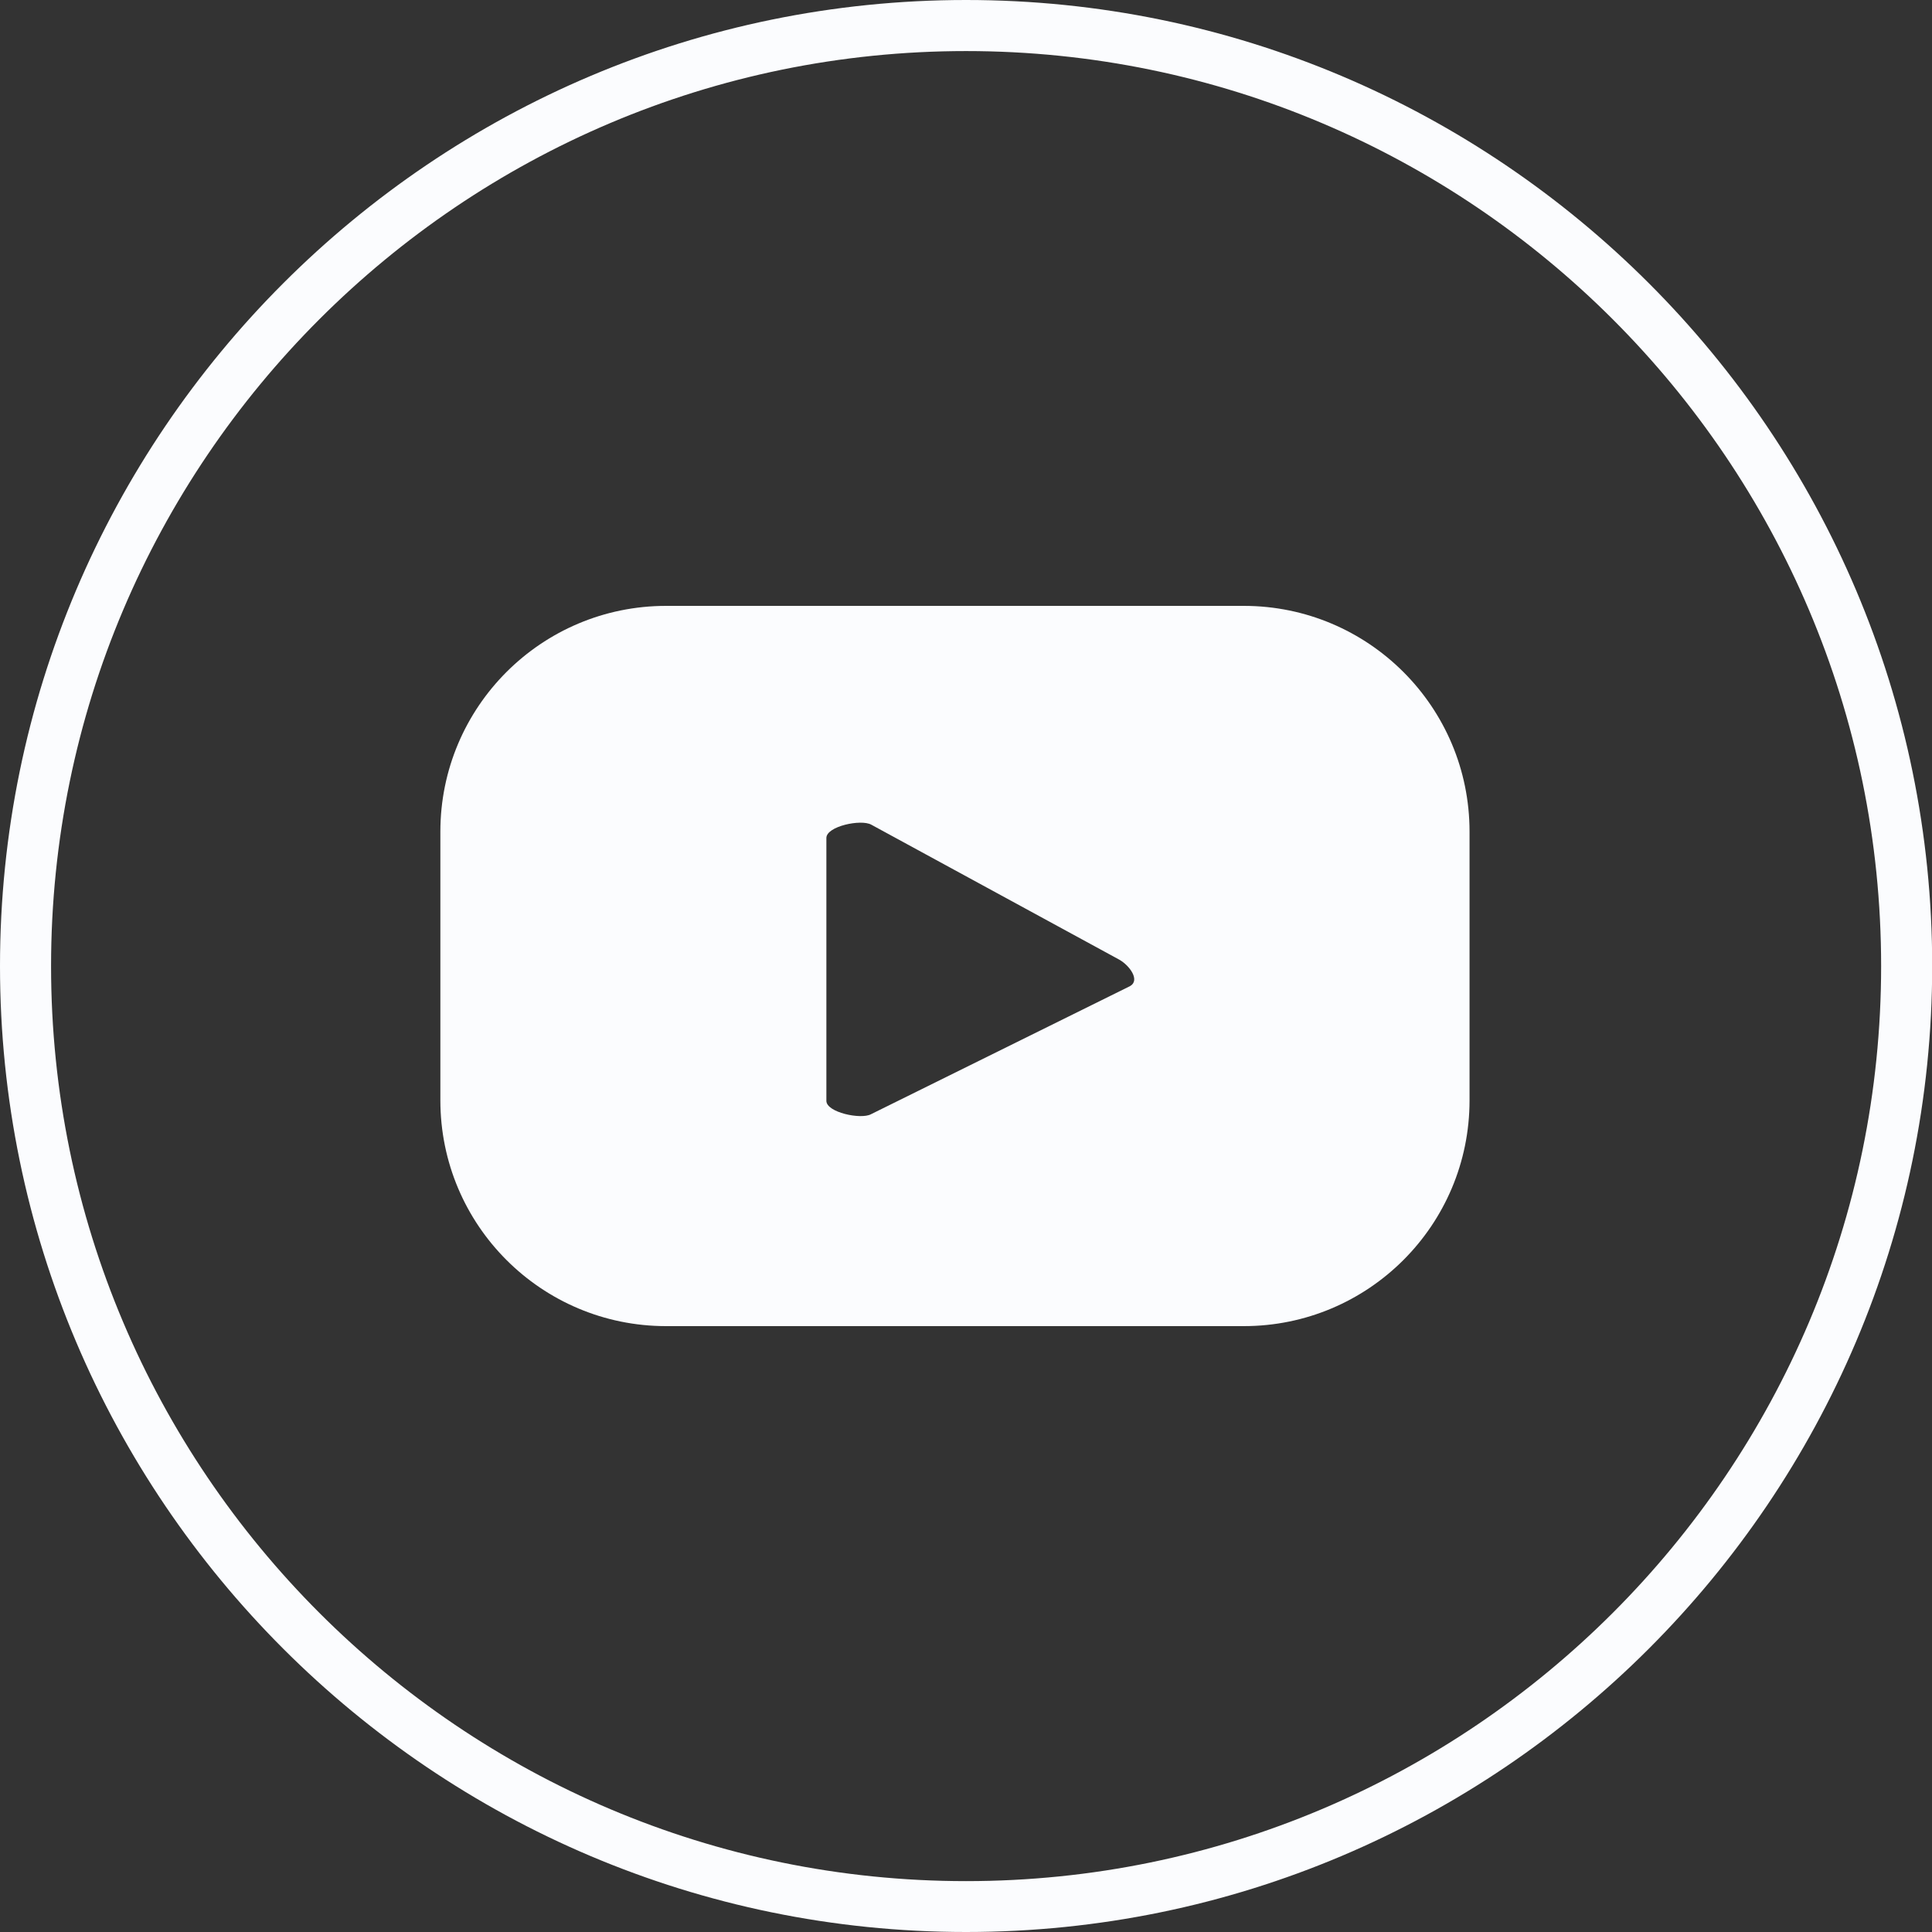 <svg width="30" height="30" viewBox="0 0 30 30" fill="none" xmlns="http://www.w3.org/2000/svg">
<rect x="0" y="0" width="30" height="30" fill="#333333" stroke="none"/>
<g clip-path="url(#clip0_515_72)">
<path d="M15.001 30C6.729 30 0 23.271 0 15.001C0 6.729 6.729 0 15.001 0C23.273 0 30.003 6.729 30.003 15.001C30 23.271 23.271 30 15.001 30ZM15.001 0.793C7.165 0.793 0.793 7.165 0.793 15.001C0.793 22.837 7.165 29.21 15.001 29.21C22.837 29.21 29.21 22.837 29.21 15.001C29.21 7.165 22.835 0.793 15.001 0.793Z" fill="#FBFCFE"/>
<path d="M22.819 12.914C22.819 10.978 21.25 9.408 19.313 9.408H10.344C8.407 9.408 6.838 10.978 6.838 12.914V17.086C6.838 19.023 8.407 20.592 10.344 20.592H19.313C21.25 20.592 22.819 19.023 22.819 17.086V12.914ZM17.546 15.313L13.524 17.302C13.366 17.387 12.832 17.273 12.832 17.094V13.012C12.832 12.83 13.371 12.716 13.53 12.806L17.379 14.901C17.54 14.991 17.709 15.223 17.546 15.313Z" fill="#FBFCFE"/>
</g>
<defs>
<clipPath id="clip0_515_72">
<rect width="30" height="30" fill="white"/>
</clipPath>
</defs>
</svg>
